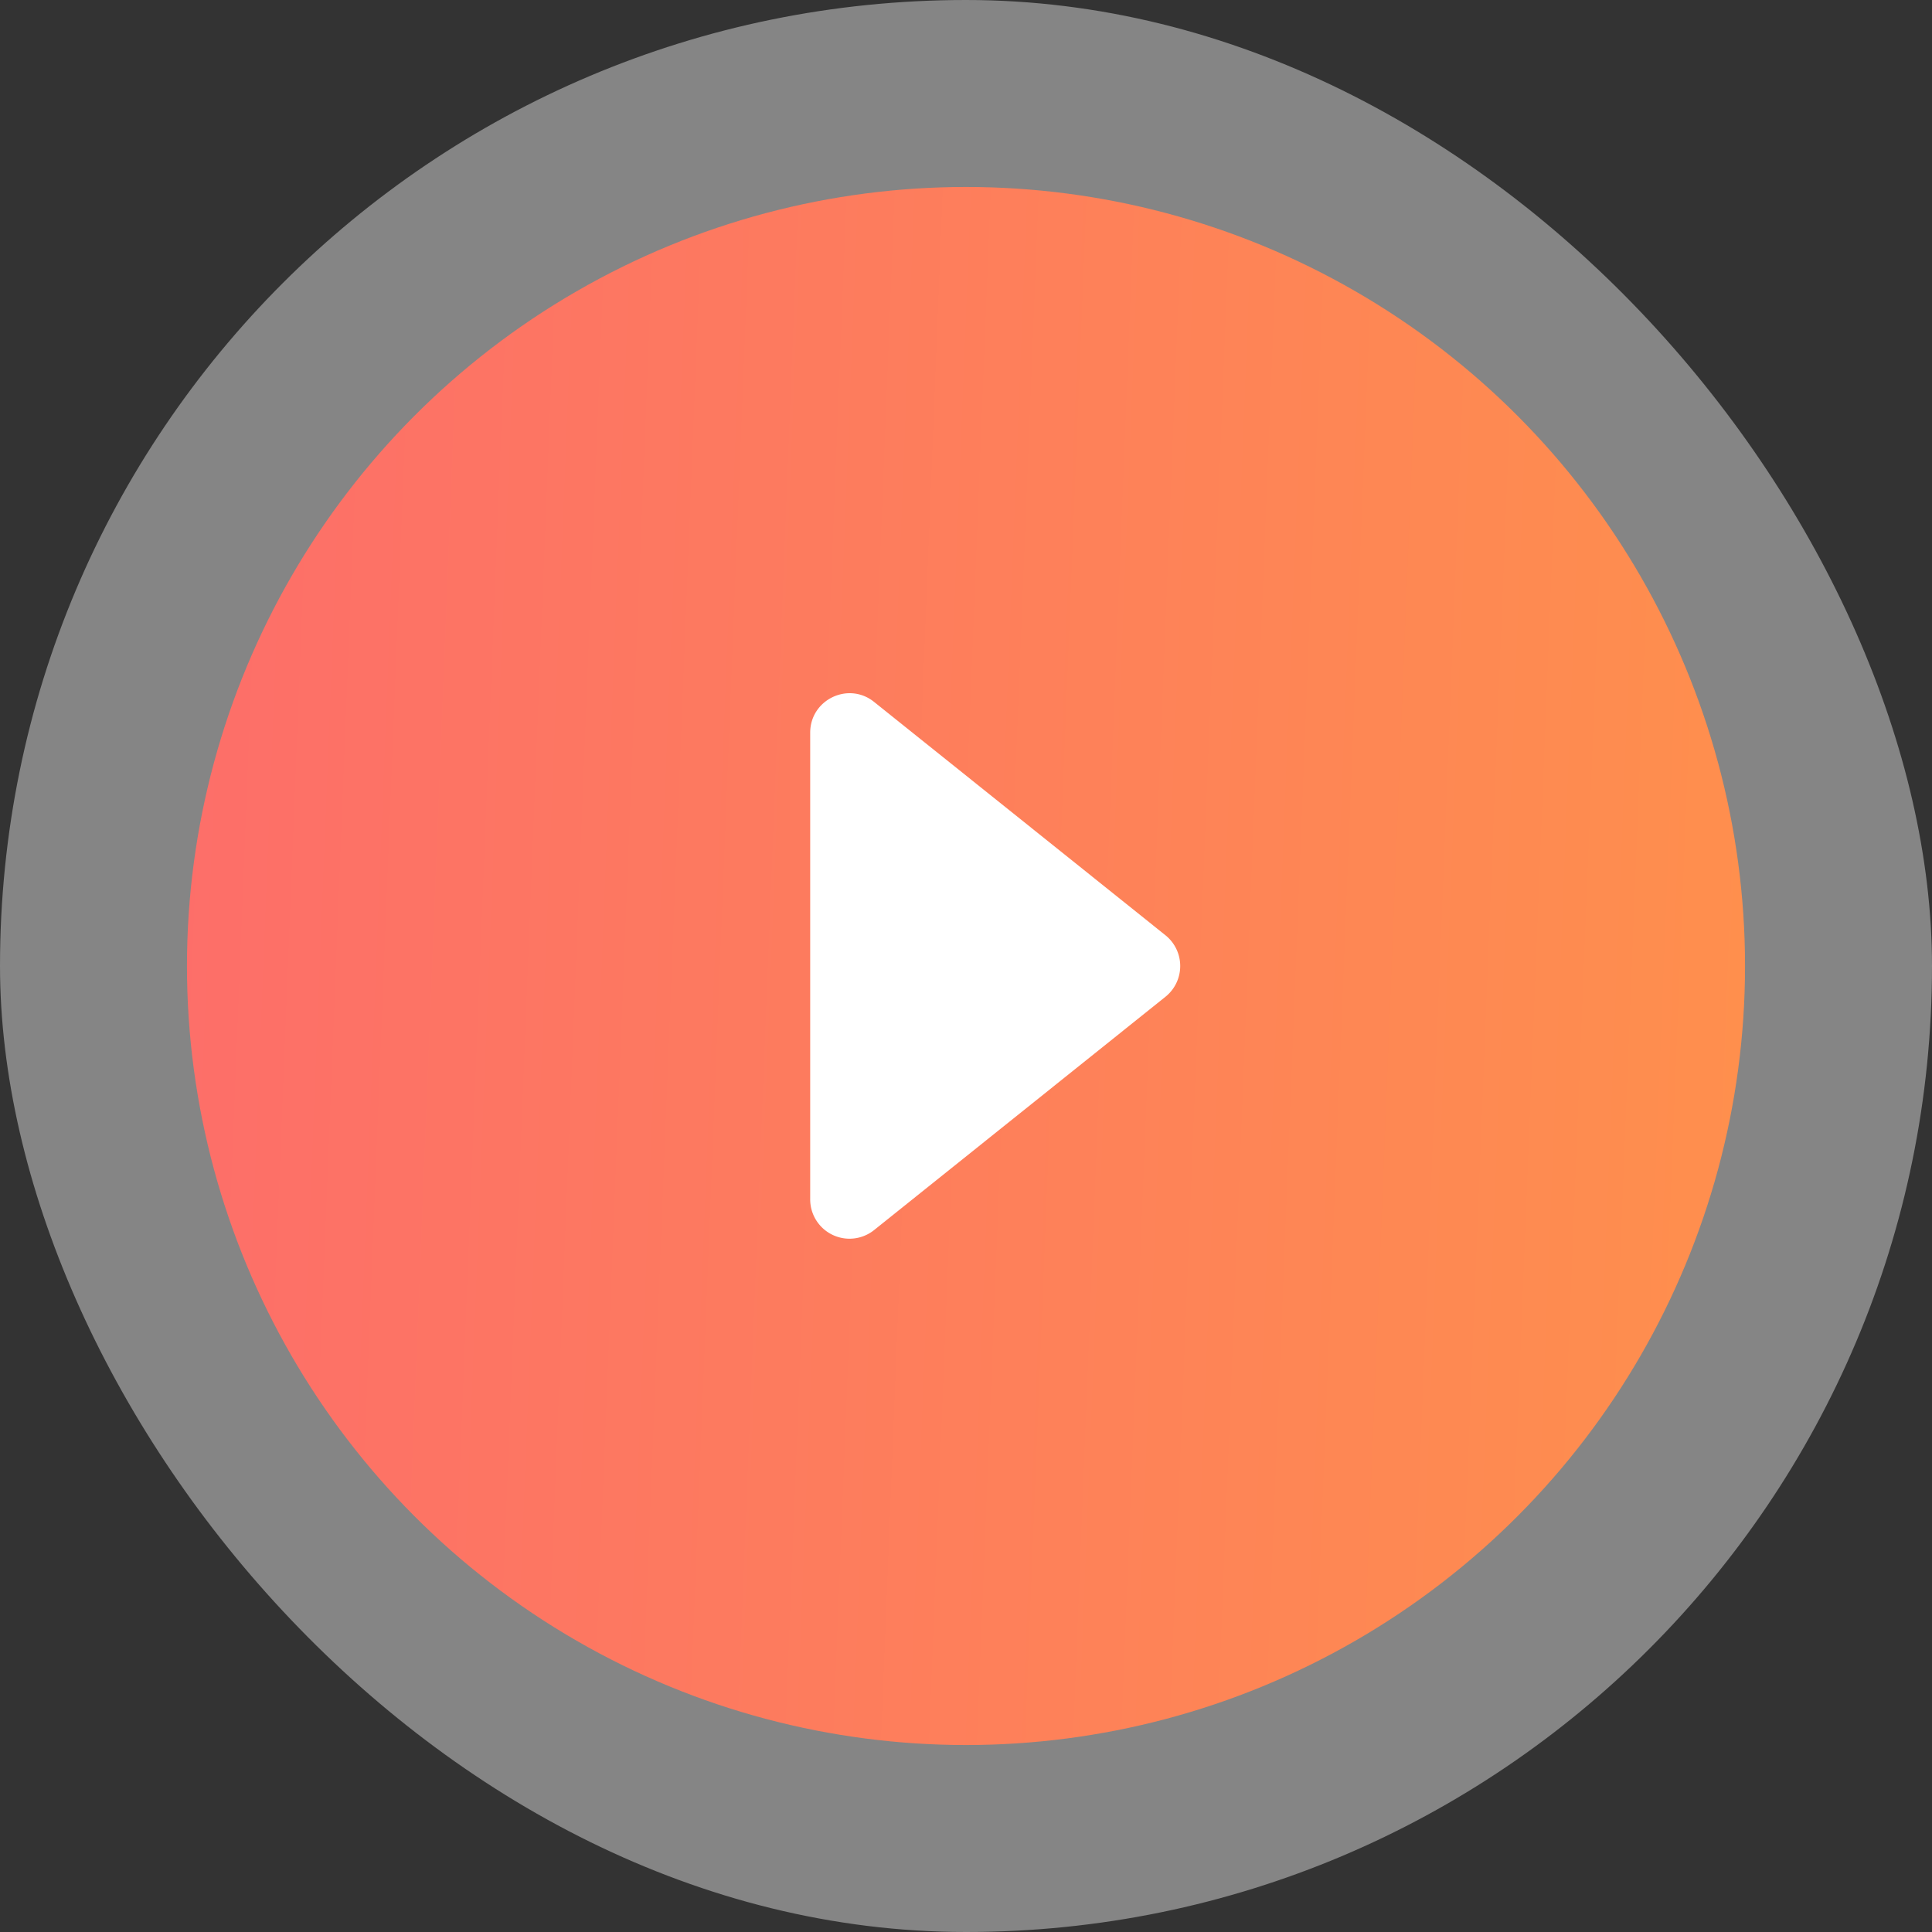 <?xml version="1.0" encoding="UTF-8"?> <svg xmlns="http://www.w3.org/2000/svg" width="62" height="62" fill="none"><rect width="100%" height="100%" fill="#333333" stroke="none"/><rect width="62" height="62" rx="31" fill="#fff" opacity=".4"></rect><circle cx="31" cy="31" r="25" fill="url(#a)"></circle><path d="M26 23.513c0-1.06 1.225-1.65 2.05-.988l9.35 7.488a1.265 1.265 0 0 1 0 1.975l-9.35 7.487a1.262 1.262 0 0 1-2.05-.987v-15 .025z" fill="#fff"></path><defs><linearGradient id="a" x1="-5.742" y1="1.221" x2="66.522" y2="4.099" gradientUnits="userSpaceOnUse"><stop stop-color="#FC6670"></stop><stop offset="1" stop-color="#FF9548"></stop></linearGradient></defs></svg> 